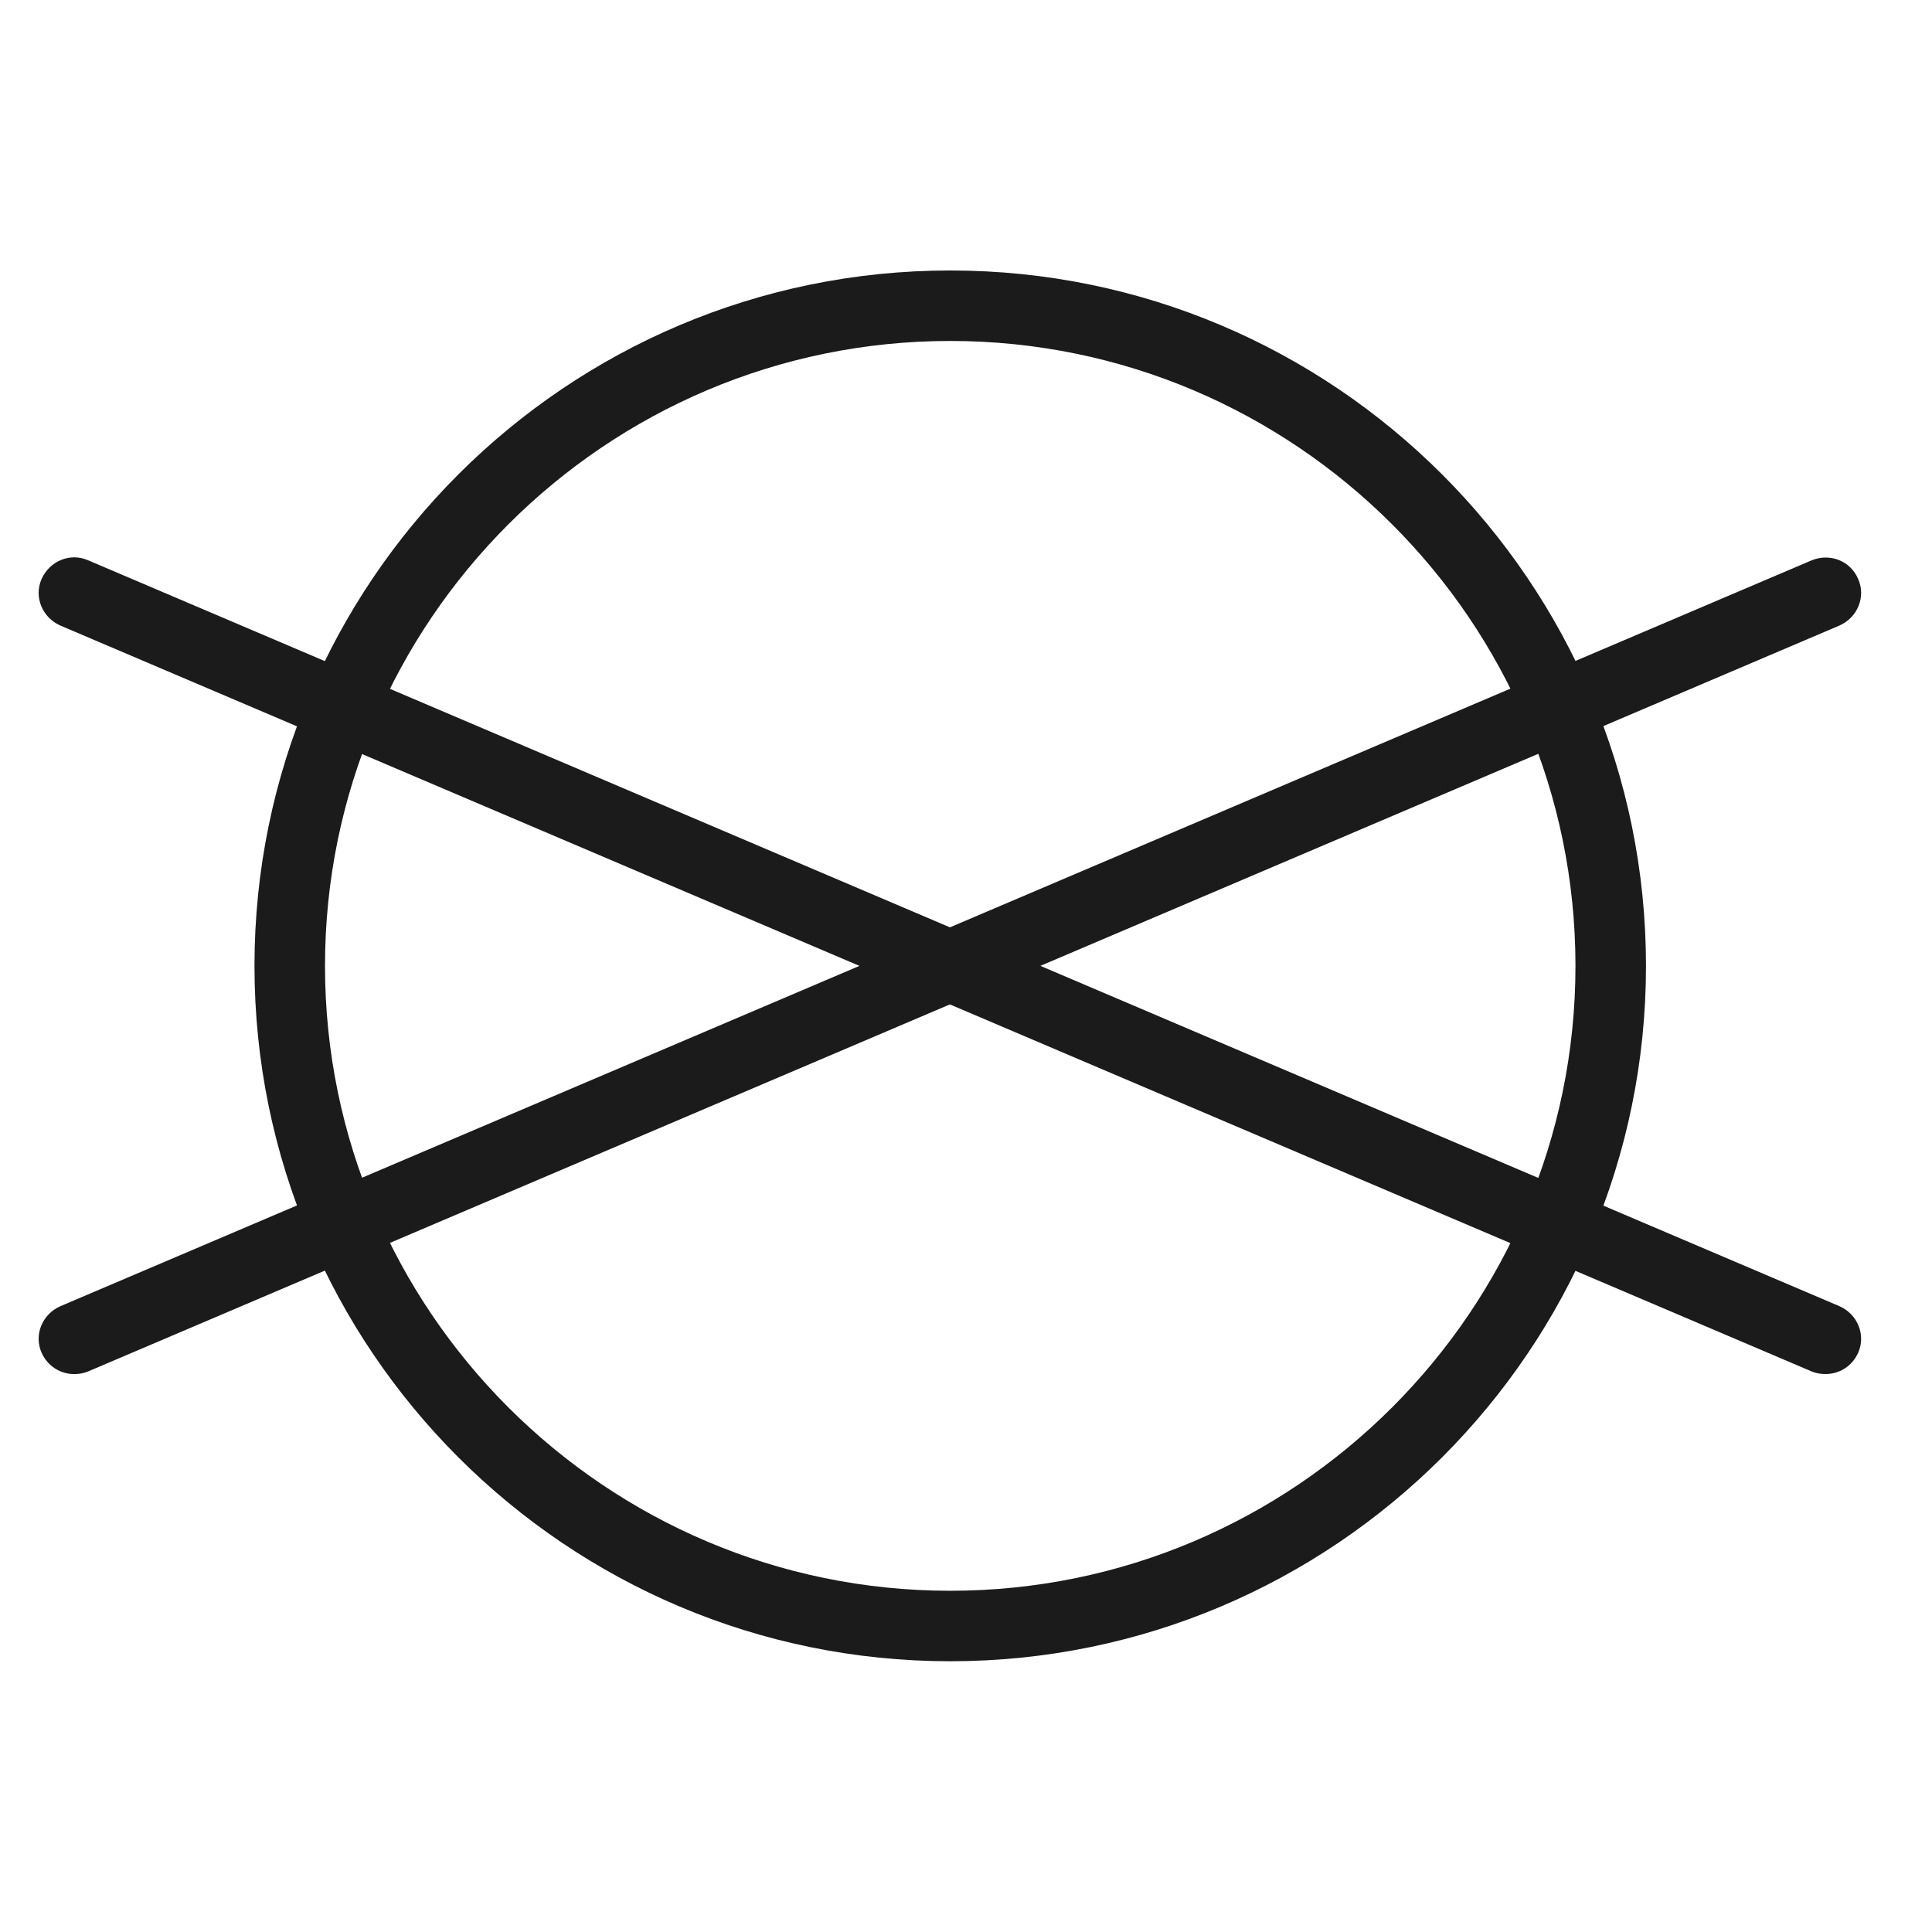 <svg width="50" height="50" viewBox="0 0 50 50" fill="none" xmlns="http://www.w3.org/2000/svg">
<path d="M24.592 42.993C14.659 42.993 6.586 34.924 6.586 24.997C6.586 15.069 14.659 7 24.592 7C34.524 7 42.598 15.069 42.598 24.997C42.598 34.924 34.524 42.993 24.592 42.993ZM24.592 8.824C15.675 8.824 8.411 16.084 8.411 24.997C8.411 33.909 15.675 41.169 24.592 41.169C33.509 41.169 40.773 33.909 40.773 24.997C40.773 16.084 33.509 8.824 24.592 8.824Z" fill="#1B1B1B"/>
<path d="M47.245 35.56C47.125 35.56 47.004 35.543 46.884 35.492L1.559 16.188C1.094 15.981 0.871 15.448 1.077 14.983C1.284 14.519 1.817 14.295 2.282 14.501L47.607 33.805C48.072 34.012 48.295 34.545 48.089 35.01C47.934 35.354 47.607 35.56 47.245 35.56Z" fill="#1B1B1B"/>
<path d="M1.921 35.561C1.559 35.561 1.232 35.354 1.077 35.01C0.871 34.545 1.094 34.012 1.559 33.806L46.884 14.502C47.349 14.312 47.882 14.502 48.089 14.983C48.295 15.448 48.072 15.981 47.607 16.188L2.282 35.492C2.162 35.543 2.041 35.561 1.921 35.561Z" fill="#1B1B1B"/>
</svg>
